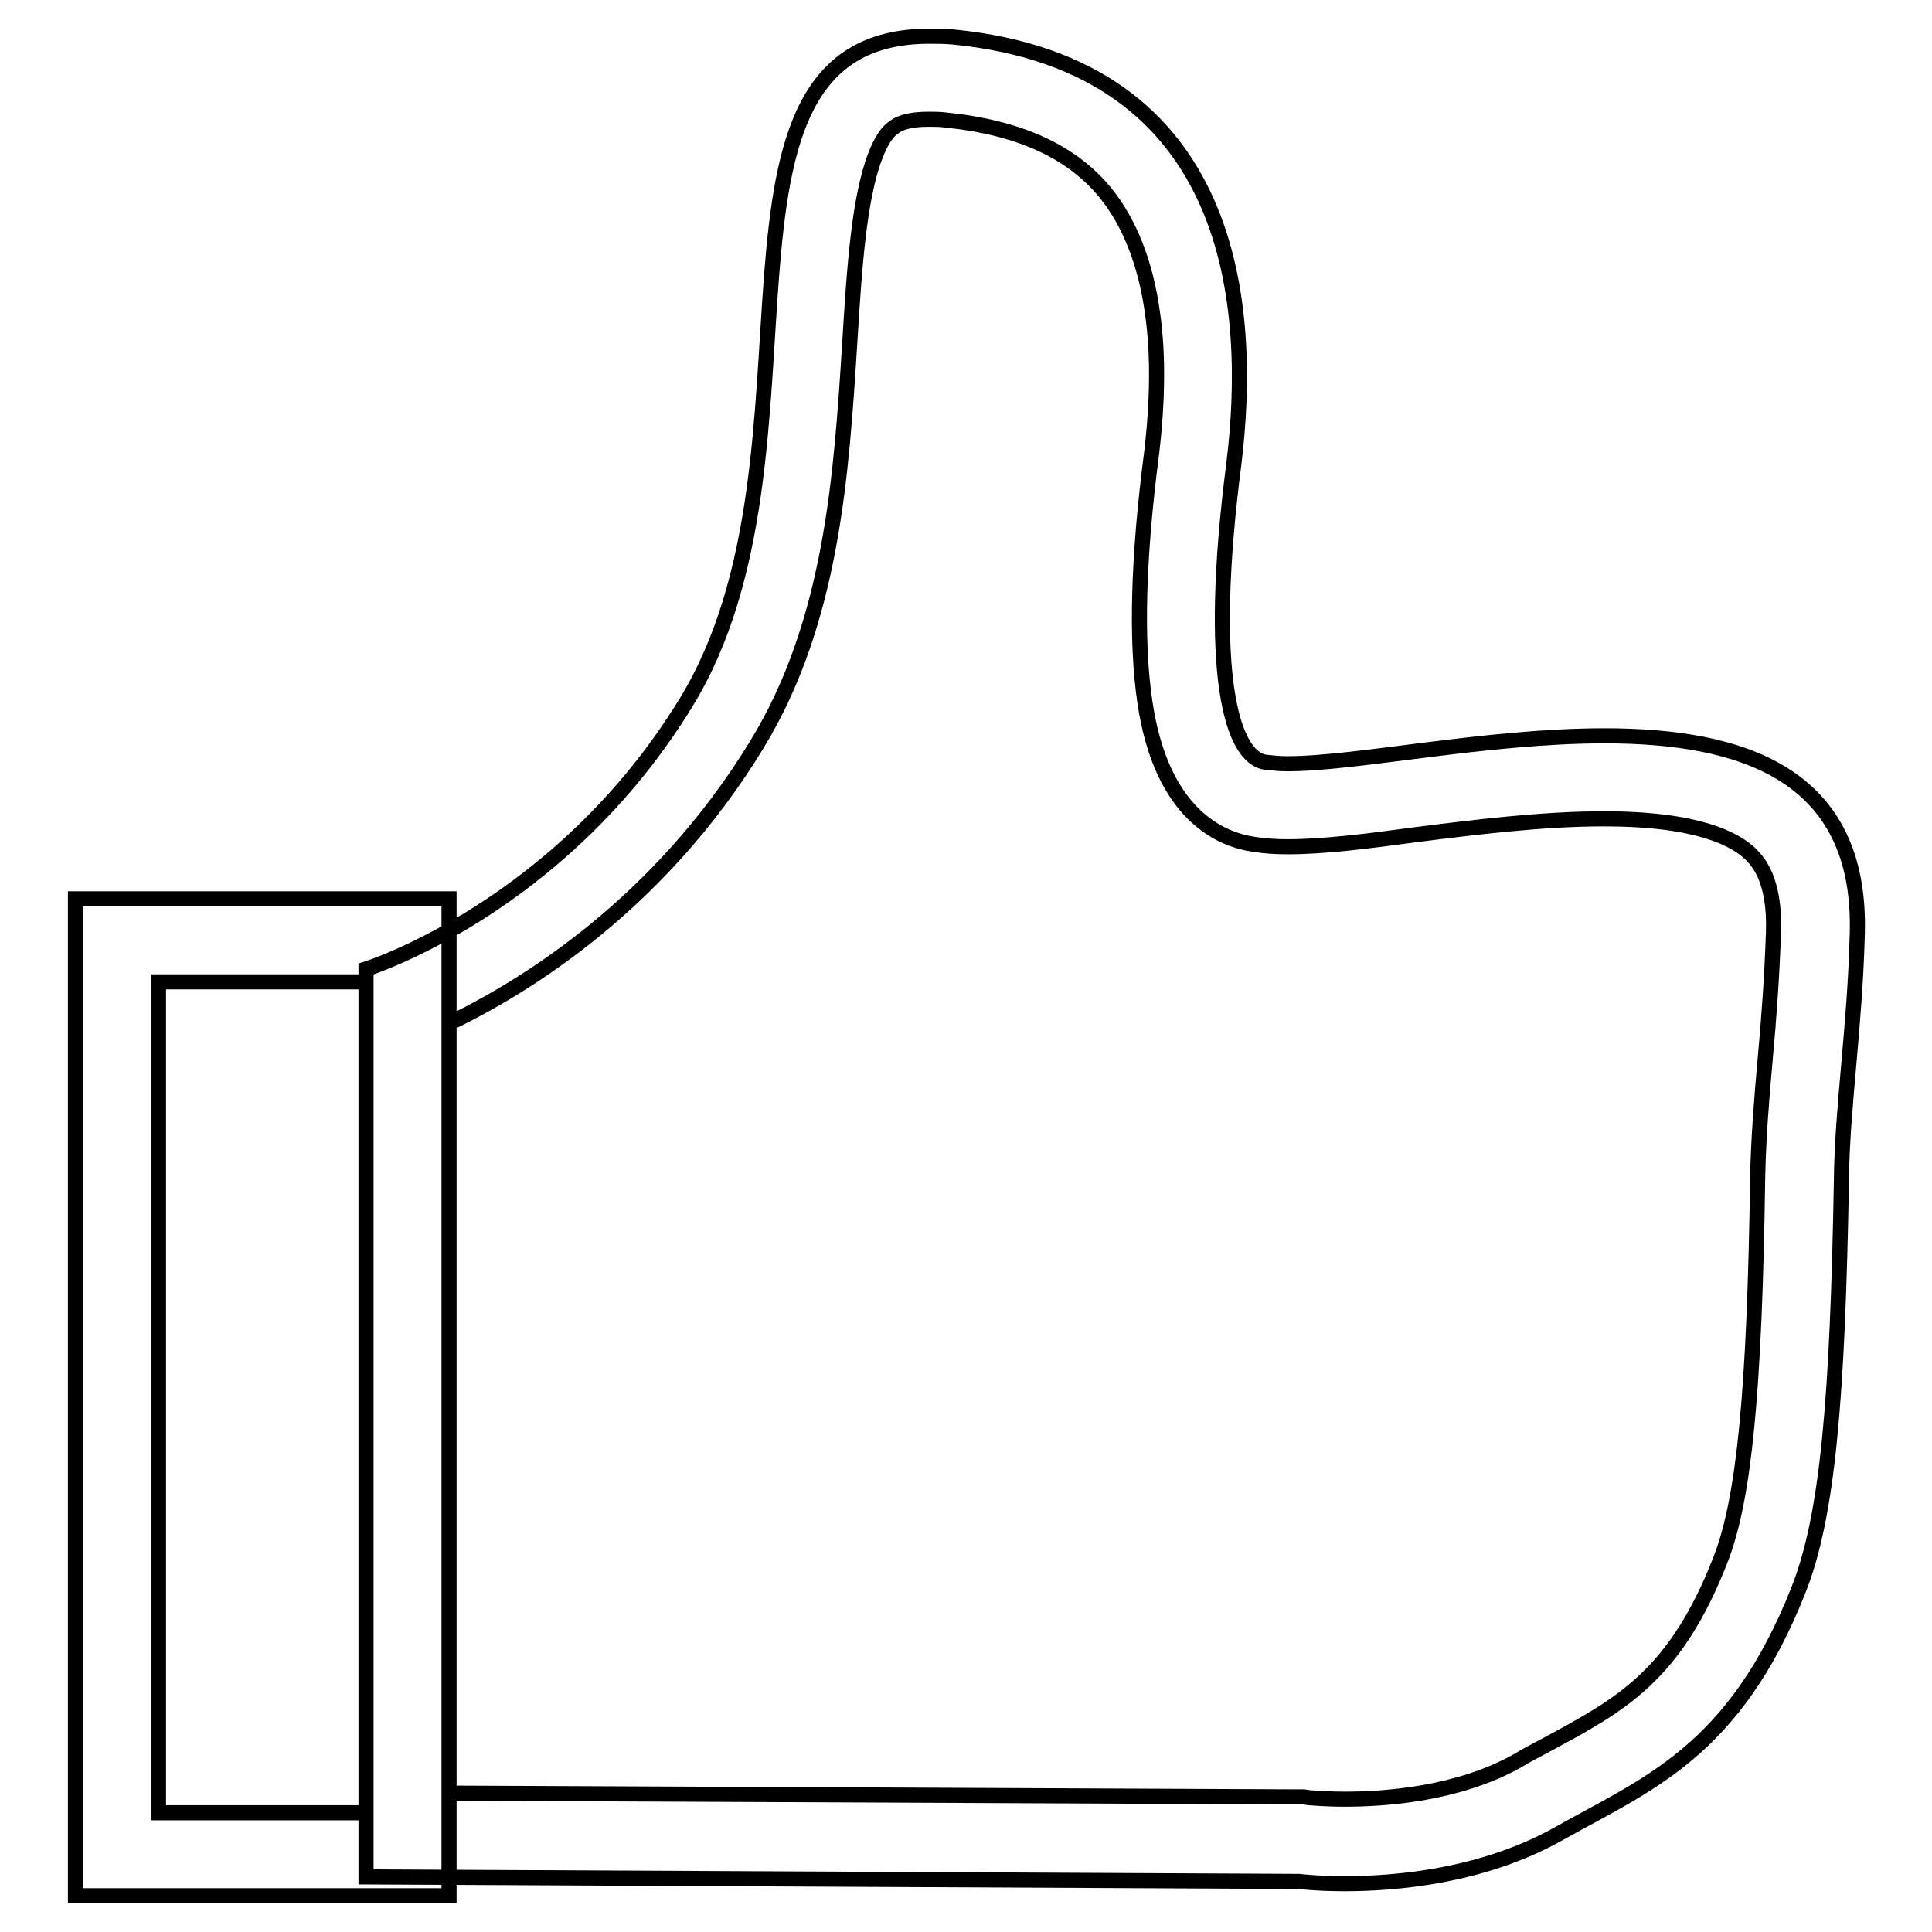 <?xml version="1.0" encoding="utf-8"?>
<!-- Svg Vector Icons : http://www.onlinewebfonts.com/icon -->
<!DOCTYPE svg PUBLIC "-//W3C//DTD SVG 1.1//EN" "http://www.w3.org/Graphics/SVG/1.1/DTD/svg11.dtd">
<svg version="1.1" xmlns="http://www.w3.org/2000/svg" xmlns:xlink="http://www.w3.org/1999/xlink" x="0px" y="0px" viewBox="0 0 256 256" enable-background="new 0 0 256 256" xml:space="preserve">
<g> <path stroke-width="2" fill-opacity="0" stroke="#000000"  d="M48.5,130.1v110.1H21V130.1H48.5 M59.5,119.1H10v132.1h49.5V119.1z M123.1,15.8c0.7,0,1.4,0,2.2,0.1 c9.8,1,16.8,4.2,21.3,9.8c3.1,3.9,5.2,9.2,6.1,15.7c0.8,5.5,0.7,11.8-0.1,18.6c-1.8,13.8-2.1,24.9-0.9,33 c2.2,15,10.1,18.3,14.6,18.9c1.3,0.2,2.7,0.3,4.3,0.3c4.7,0,10.4-0.7,17-1.6c7.9-1,16.8-2.1,24.9-2.1c12.3,0,17.5,2.6,19.7,4.9 c0.7,0.8,3,3.1,2.8,10c-0.2,5.9-0.6,11.5-1.1,16.9c-0.5,5.5-0.9,10.7-1,15.7c-0.4,28.5-1.8,42.6-4.9,50.6 c-6,15.4-13.1,19.2-22.9,24.5c-1.3,0.7-2.7,1.4-4,2.2c-8,4.5-17.8,5.1-22.9,5.1c-2.8,0-4.5-0.2-4.8-0.2l-0.6-0.1h-0.7l-112.6-0.5 v-102c10-4.8,27.8-15.7,40.7-36.8c10.1-16.4,11.3-36.1,12.4-53.4c0.6-9.8,1.2-19.1,3.4-24.8c0.7-1.8,1.5-3.1,2.4-3.7 C119.4,16.1,121,15.8,123.1,15.8 M123.1,4.8c-33,0-11.9,55.2-32.2,88.3c-16.7,27.3-42.4,35.3-42.4,35.3v120.3l123.6,0.6 c0,0,2.4,0.3,6.1,0.3c6.9,0,18.3-1,28.3-6.6c11.7-6.6,23.3-10.8,31.8-32.3c3.9-9.8,5.2-25.4,5.7-54.4c0.1-9.6,1.8-20.3,2.1-32.6 c0.6-21.3-15.5-26.2-33.5-26.2c-15.7,0-32.8,3.7-42,3.7c-1.1,0-2-0.1-2.9-0.2c-4.5-0.6-7.8-11.8-4.2-39.6C166,41,164,8.6,126.3,4.9 C125.2,4.8,124.1,4.8,123.1,4.8L123.1,4.8z"/></g>
</svg>